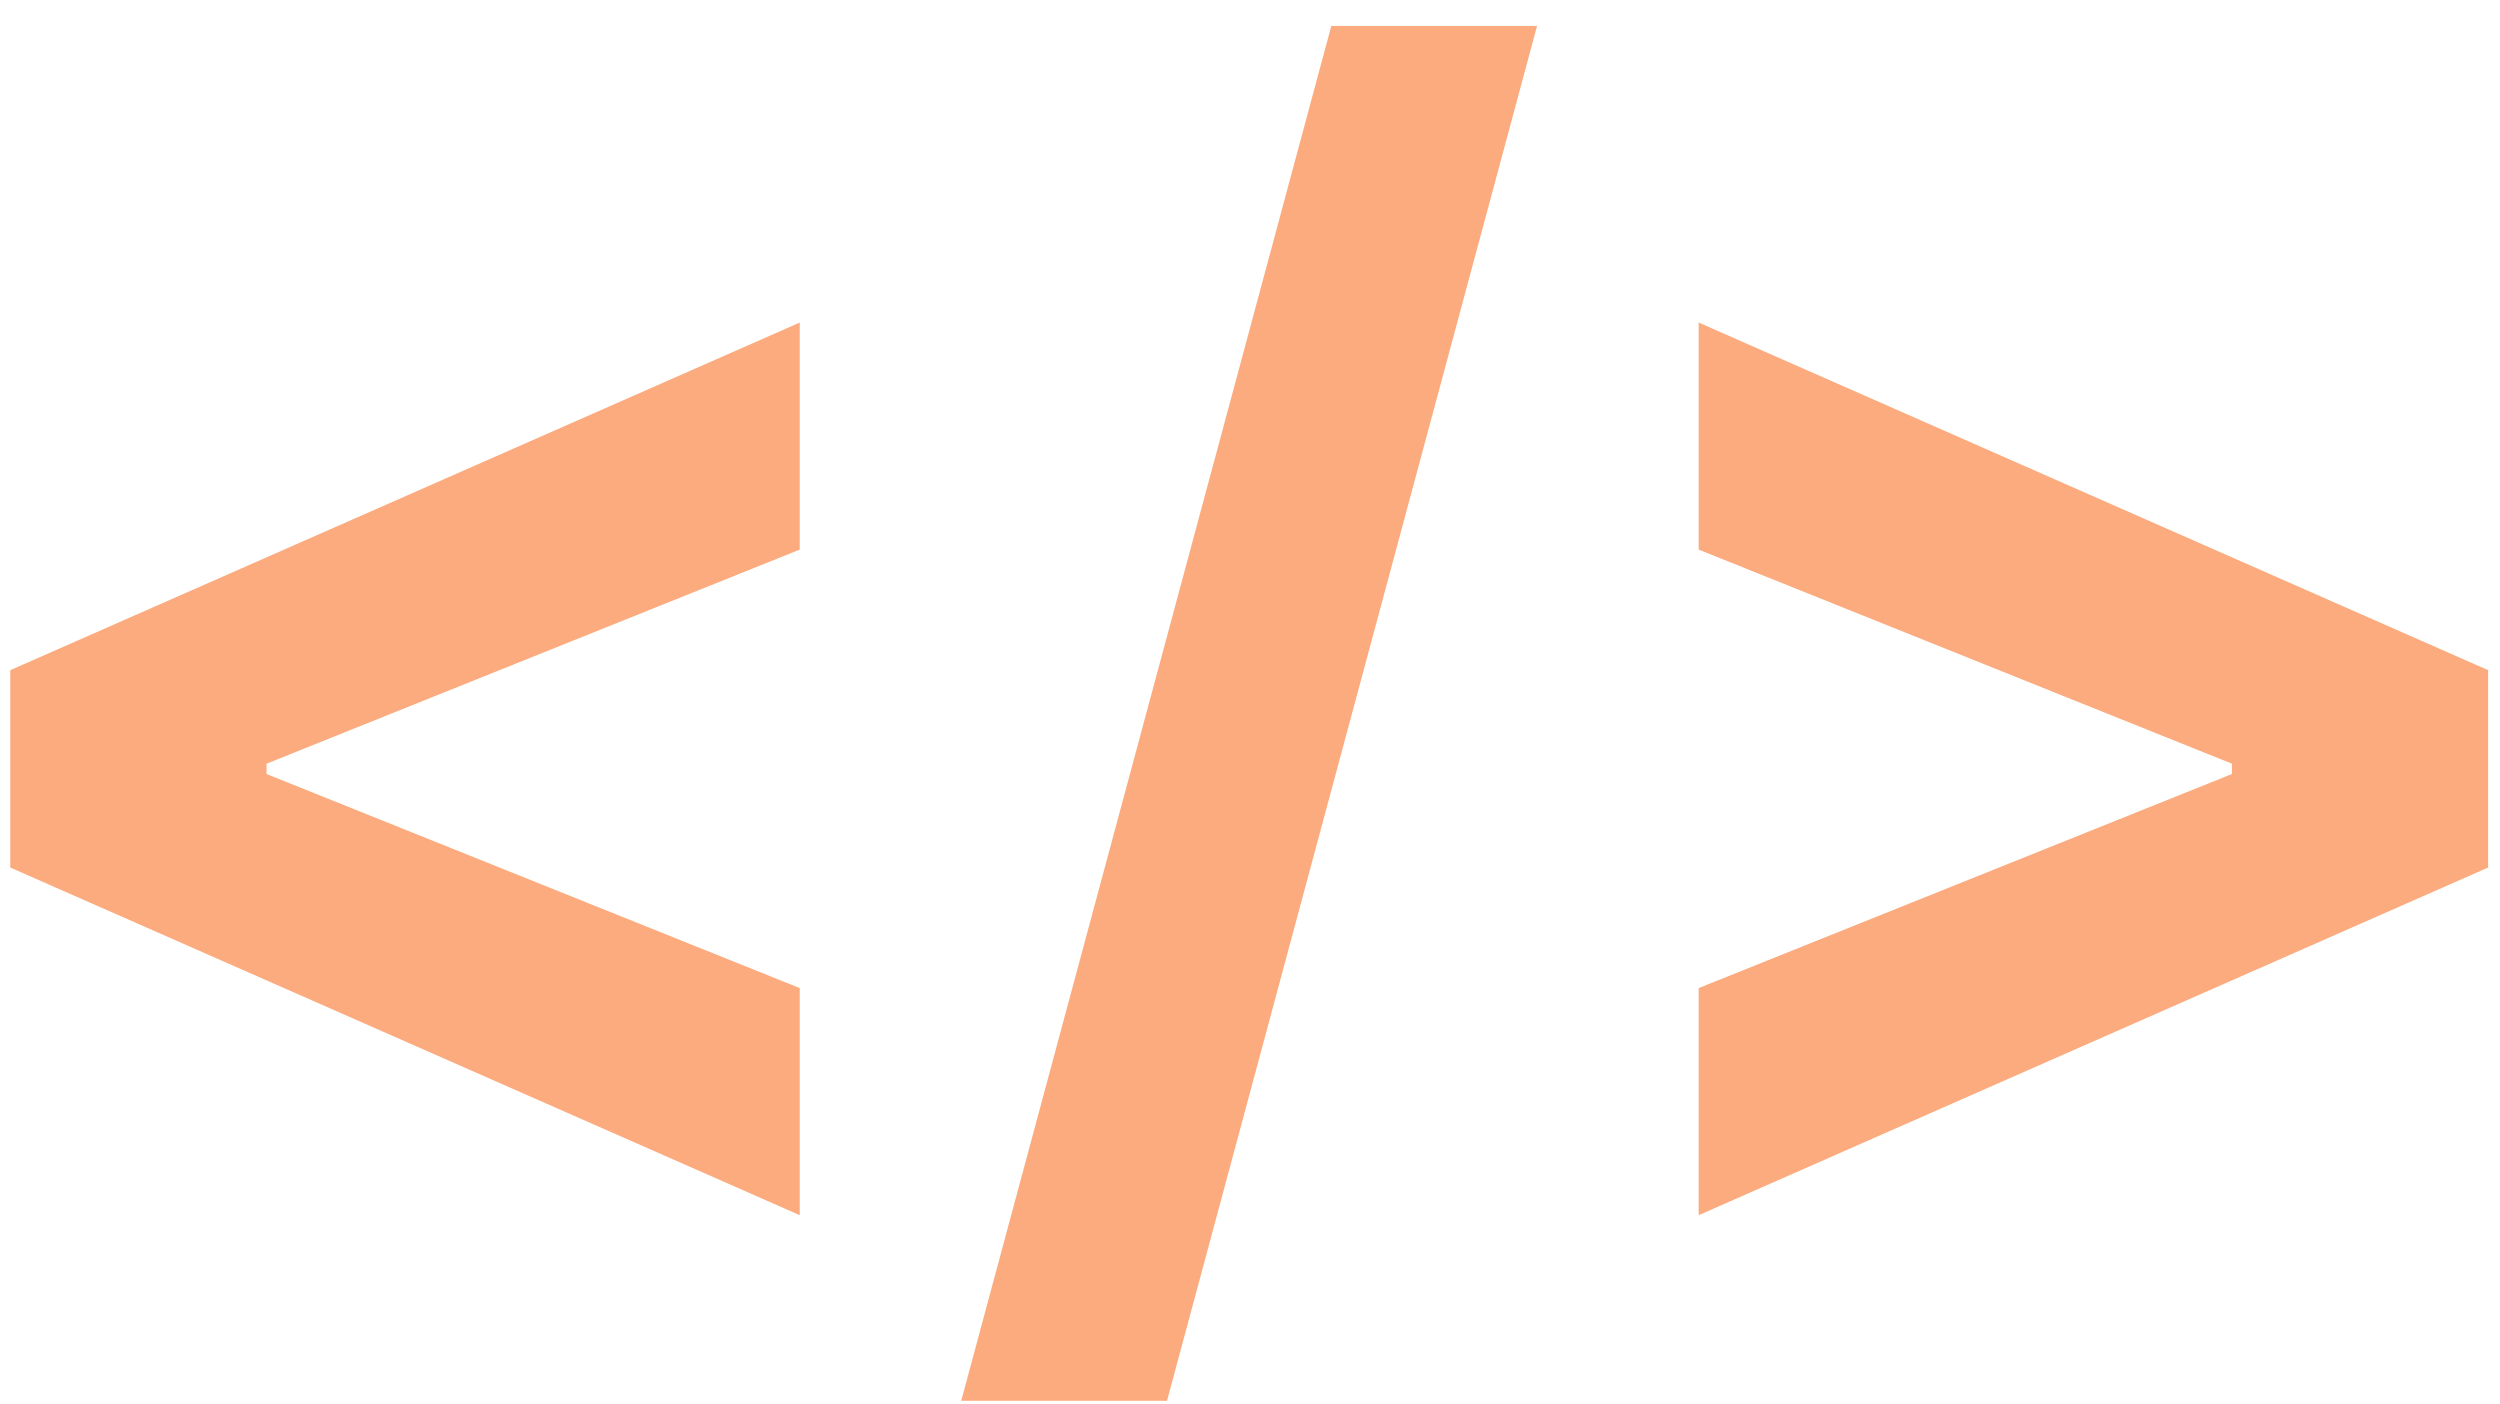 <svg width="57" height="32" viewBox="0 0 57 32" fill="none" xmlns="http://www.w3.org/2000/svg">
<path d="M0.234 19.78V15.28L18.234 7.354V12.531L5.911 17.479L6.077 17.21V17.849L5.911 17.581L18.234 22.528V27.706L0.234 19.78ZM35.045 0.591L26.608 31.938H21.916L30.354 0.591H35.045ZM56.73 19.78L38.73 27.706V22.528L51.054 17.581L50.888 17.849V17.21L51.054 17.479L38.73 12.531V7.354L56.73 15.28V19.78Z" fill="#FBAB7E"/>
</svg>
